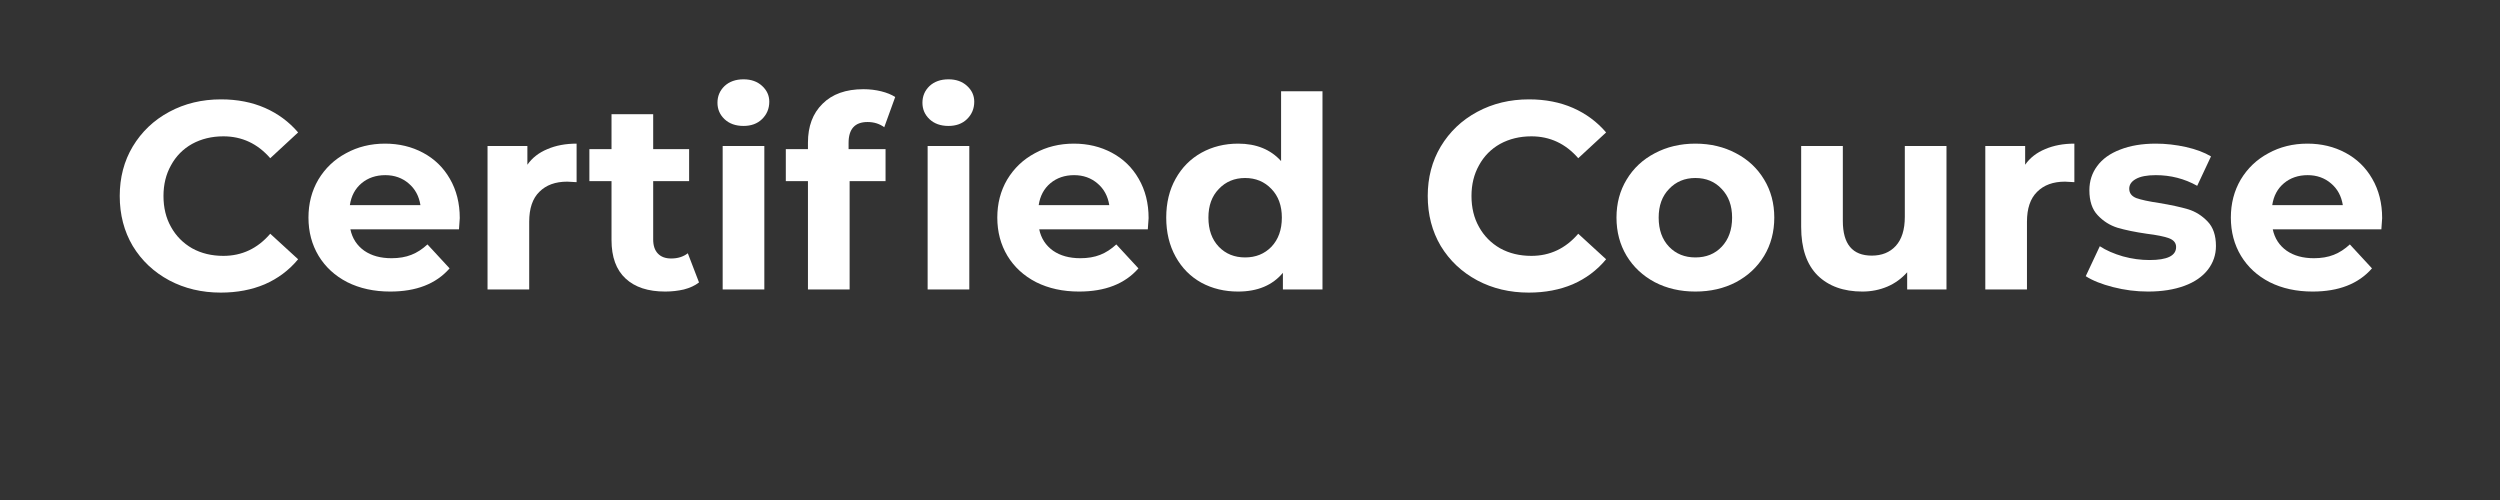 <svg xmlns="http://www.w3.org/2000/svg" xmlns:xlink="http://www.w3.org/1999/xlink" width="200" zoomAndPan="magnify" viewBox="0 0 150 30" height="40" preserveAspectRatio="xMidYMid meet" version="1.2"><rect x="0" y="0" width="150" height="30" fill="#333333" stroke="none"/><defs/><g id="f253c5d17c"><g style="fill:#ffffff;fill-opacity:1;"><g transform="translate(6.559, 17.368)"><path style="stroke:none" d="M 6.688 0.188 C 5.551 0.188 4.52 -0.055 3.594 -0.547 C 2.664 -1.047 1.938 -1.734 1.406 -2.609 C 0.883 -3.492 0.625 -4.492 0.625 -5.609 C 0.625 -6.711 0.883 -7.703 1.406 -8.578 C 1.938 -9.461 2.664 -10.156 3.594 -10.656 C 4.52 -11.156 5.555 -11.406 6.703 -11.406 C 7.68 -11.406 8.562 -11.234 9.344 -10.891 C 10.125 -10.547 10.785 -10.055 11.328 -9.422 L 9.656 -7.875 C 8.895 -8.75 7.957 -9.188 6.844 -9.188 C 6.145 -9.188 5.52 -9.035 4.969 -8.734 C 4.426 -8.43 4.004 -8.004 3.703 -7.453 C 3.398 -6.91 3.25 -6.297 3.25 -5.609 C 3.25 -4.91 3.398 -4.289 3.703 -3.75 C 4.004 -3.207 4.426 -2.781 4.969 -2.469 C 5.52 -2.164 6.145 -2.016 6.844 -2.016 C 7.957 -2.016 8.895 -2.457 9.656 -3.344 L 11.328 -1.812 C 10.785 -1.156 10.117 -0.656 9.328 -0.312 C 8.547 0.02 7.664 0.188 6.688 0.188 Z M 6.688 0.188 "/></g></g><g style="fill:#ffffff;fill-opacity:1;"><g transform="translate(17.992, 17.368)"><path style="stroke:none" d="M 9.594 -4.281 C 9.594 -4.25 9.578 -4.023 9.547 -3.609 L 3.031 -3.609 C 3.145 -3.066 3.422 -2.641 3.859 -2.328 C 4.297 -2.023 4.844 -1.875 5.5 -1.875 C 5.945 -1.875 6.344 -1.941 6.688 -2.078 C 7.031 -2.211 7.352 -2.422 7.656 -2.703 L 8.984 -1.266 C 8.172 -0.336 6.984 0.125 5.422 0.125 C 4.453 0.125 3.594 -0.062 2.844 -0.438 C 2.102 -0.82 1.531 -1.348 1.125 -2.016 C 0.719 -2.691 0.516 -3.457 0.516 -4.312 C 0.516 -5.156 0.711 -5.914 1.109 -6.594 C 1.516 -7.27 2.066 -7.797 2.766 -8.172 C 3.461 -8.555 4.242 -8.75 5.109 -8.75 C 5.953 -8.75 6.711 -8.566 7.391 -8.203 C 8.078 -7.836 8.613 -7.316 9 -6.641 C 9.395 -5.961 9.594 -5.176 9.594 -4.281 Z M 5.125 -6.859 C 4.562 -6.859 4.086 -6.695 3.703 -6.375 C 3.316 -6.051 3.082 -5.613 3 -5.062 L 7.234 -5.062 C 7.148 -5.602 6.914 -6.035 6.531 -6.359 C 6.145 -6.691 5.676 -6.859 5.125 -6.859 Z M 5.125 -6.859 "/></g></g><g style="fill:#ffffff;fill-opacity:1;"><g transform="translate(28.096, 17.368)"><path style="stroke:none" d="M 3.547 -7.484 C 3.836 -7.898 4.238 -8.211 4.75 -8.422 C 5.258 -8.641 5.844 -8.75 6.5 -8.75 L 6.5 -6.438 C 6.219 -6.457 6.031 -6.469 5.938 -6.469 C 5.227 -6.469 4.672 -6.266 4.266 -5.859 C 3.859 -5.461 3.656 -4.863 3.656 -4.062 L 3.656 0 L 1.156 0 L 1.156 -8.609 L 3.547 -8.609 Z M 3.547 -7.484 "/></g></g><g style="fill:#ffffff;fill-opacity:1;"><g transform="translate(35.238, 17.368)"><path style="stroke:none" d="M 6.703 -0.422 C 6.461 -0.234 6.16 -0.094 5.797 0 C 5.441 0.082 5.066 0.125 4.672 0.125 C 3.648 0.125 2.859 -0.133 2.297 -0.656 C 1.734 -1.176 1.453 -1.945 1.453 -2.969 L 1.453 -6.5 L 0.125 -6.5 L 0.125 -8.422 L 1.453 -8.422 L 1.453 -10.516 L 3.953 -10.516 L 3.953 -8.422 L 6.109 -8.422 L 6.109 -6.5 L 3.953 -6.5 L 3.953 -3 C 3.953 -2.633 4.047 -2.352 4.234 -2.156 C 4.422 -1.957 4.688 -1.859 5.031 -1.859 C 5.426 -1.859 5.758 -1.961 6.031 -2.172 Z M 6.703 -0.422 "/></g></g><g style="fill:#ffffff;fill-opacity:1;"><g transform="translate(42.204, 17.368)"><path style="stroke:none" d="M 1.156 -8.609 L 3.656 -8.609 L 3.656 0 L 1.156 0 Z M 2.406 -9.812 C 1.938 -9.812 1.555 -9.945 1.266 -10.219 C 0.984 -10.488 0.844 -10.816 0.844 -11.203 C 0.844 -11.598 0.984 -11.93 1.266 -12.203 C 1.555 -12.473 1.938 -12.609 2.406 -12.609 C 2.863 -12.609 3.234 -12.477 3.516 -12.219 C 3.805 -11.957 3.953 -11.641 3.953 -11.266 C 3.953 -10.848 3.805 -10.5 3.516 -10.219 C 3.234 -9.945 2.863 -9.812 2.406 -9.812 Z M 2.406 -9.812 "/></g></g><g style="fill:#ffffff;fill-opacity:1;"><g transform="translate(47.024, 17.368)"><path style="stroke:none" d="M 3.891 -8.422 L 6.109 -8.422 L 6.109 -6.5 L 3.953 -6.5 L 3.953 0 L 1.453 0 L 1.453 -6.5 L 0.125 -6.5 L 0.125 -8.422 L 1.453 -8.422 L 1.453 -8.812 C 1.453 -9.789 1.742 -10.566 2.328 -11.141 C 2.91 -11.723 3.727 -12.016 4.781 -12.016 C 5.156 -12.016 5.508 -11.973 5.844 -11.891 C 6.188 -11.805 6.469 -11.691 6.688 -11.547 L 6.031 -9.734 C 5.75 -9.941 5.414 -10.047 5.031 -10.047 C 4.27 -10.047 3.891 -9.629 3.891 -8.797 Z M 3.891 -8.422 "/></g></g><g style="fill:#ffffff;fill-opacity:1;"><g transform="translate(54.502, 17.368)"><path style="stroke:none" d="M 1.156 -8.609 L 3.656 -8.609 L 3.656 0 L 1.156 0 Z M 2.406 -9.812 C 1.938 -9.812 1.555 -9.945 1.266 -10.219 C 0.984 -10.488 0.844 -10.816 0.844 -11.203 C 0.844 -11.598 0.984 -11.93 1.266 -12.203 C 1.555 -12.473 1.938 -12.609 2.406 -12.609 C 2.863 -12.609 3.234 -12.477 3.516 -12.219 C 3.805 -11.957 3.953 -11.641 3.953 -11.266 C 3.953 -10.848 3.805 -10.5 3.516 -10.219 C 3.234 -9.945 2.863 -9.812 2.406 -9.812 Z M 2.406 -9.812 "/></g></g><g style="fill:#ffffff;fill-opacity:1;"><g transform="translate(59.322, 17.368)"><path style="stroke:none" d="M 9.594 -4.281 C 9.594 -4.25 9.578 -4.023 9.547 -3.609 L 3.031 -3.609 C 3.145 -3.066 3.422 -2.641 3.859 -2.328 C 4.297 -2.023 4.844 -1.875 5.5 -1.875 C 5.945 -1.875 6.344 -1.941 6.688 -2.078 C 7.031 -2.211 7.352 -2.422 7.656 -2.703 L 8.984 -1.266 C 8.172 -0.336 6.984 0.125 5.422 0.125 C 4.453 0.125 3.594 -0.062 2.844 -0.438 C 2.102 -0.82 1.531 -1.348 1.125 -2.016 C 0.719 -2.691 0.516 -3.457 0.516 -4.312 C 0.516 -5.156 0.711 -5.914 1.109 -6.594 C 1.516 -7.27 2.066 -7.797 2.766 -8.172 C 3.461 -8.555 4.242 -8.75 5.109 -8.75 C 5.953 -8.75 6.711 -8.566 7.391 -8.203 C 8.078 -7.836 8.613 -7.316 9 -6.641 C 9.395 -5.961 9.594 -5.176 9.594 -4.281 Z M 5.125 -6.859 C 4.562 -6.859 4.086 -6.695 3.703 -6.375 C 3.316 -6.051 3.082 -5.613 3 -5.062 L 7.234 -5.062 C 7.148 -5.602 6.914 -6.035 6.531 -6.359 C 6.145 -6.691 5.676 -6.859 5.125 -6.859 Z M 5.125 -6.859 "/></g></g><g style="fill:#ffffff;fill-opacity:1;"><g transform="translate(69.427, 17.368)"><path style="stroke:none" d="M 9.922 -11.891 L 9.922 0 L 7.547 0 L 7.547 -1 C 6.922 -0.25 6.023 0.125 4.859 0.125 C 4.047 0.125 3.312 -0.051 2.656 -0.406 C 2 -0.77 1.484 -1.289 1.109 -1.969 C 0.734 -2.645 0.547 -3.426 0.547 -4.312 C 0.547 -5.195 0.734 -5.973 1.109 -6.641 C 1.484 -7.316 2 -7.836 2.656 -8.203 C 3.312 -8.566 4.047 -8.75 4.859 -8.75 C 5.953 -8.75 6.812 -8.398 7.438 -7.703 L 7.438 -11.891 Z M 5.281 -1.922 C 5.914 -1.922 6.441 -2.133 6.859 -2.562 C 7.273 -3 7.484 -3.582 7.484 -4.312 C 7.484 -5.031 7.273 -5.602 6.859 -6.031 C 6.441 -6.469 5.914 -6.688 5.281 -6.688 C 4.645 -6.688 4.117 -6.469 3.703 -6.031 C 3.285 -5.602 3.078 -5.031 3.078 -4.312 C 3.078 -3.582 3.285 -3 3.703 -2.562 C 4.117 -2.133 4.645 -1.922 5.281 -1.922 Z M 5.281 -1.922 "/></g></g><g style="fill:#ffffff;fill-opacity:1;"><g transform="translate(80.508, 17.368)"><path style="stroke:none" d=""/></g></g><g style="fill:#ffffff;fill-opacity:1;"><g transform="translate(85.039, 17.368)"><path style="stroke:none" d="M 6.688 0.188 C 5.551 0.188 4.52 -0.055 3.594 -0.547 C 2.664 -1.047 1.938 -1.734 1.406 -2.609 C 0.883 -3.492 0.625 -4.492 0.625 -5.609 C 0.625 -6.711 0.883 -7.703 1.406 -8.578 C 1.938 -9.461 2.664 -10.156 3.594 -10.656 C 4.52 -11.156 5.555 -11.406 6.703 -11.406 C 7.68 -11.406 8.562 -11.234 9.344 -10.891 C 10.125 -10.547 10.785 -10.055 11.328 -9.422 L 9.656 -7.875 C 8.895 -8.75 7.957 -9.188 6.844 -9.188 C 6.145 -9.188 5.52 -9.035 4.969 -8.734 C 4.426 -8.43 4.004 -8.004 3.703 -7.453 C 3.398 -6.91 3.25 -6.297 3.25 -5.609 C 3.25 -4.91 3.398 -4.289 3.703 -3.75 C 4.004 -3.207 4.426 -2.781 4.969 -2.469 C 5.52 -2.164 6.145 -2.016 6.844 -2.016 C 7.957 -2.016 8.895 -2.457 9.656 -3.344 L 11.328 -1.812 C 10.785 -1.156 10.117 -0.656 9.328 -0.312 C 8.547 0.02 7.664 0.188 6.688 0.188 Z M 6.688 0.188 "/></g></g><g style="fill:#ffffff;fill-opacity:1;"><g transform="translate(96.473, 17.368)"><path style="stroke:none" d="M 5.25 0.125 C 4.344 0.125 3.531 -0.062 2.812 -0.438 C 2.094 -0.82 1.531 -1.348 1.125 -2.016 C 0.719 -2.691 0.516 -3.457 0.516 -4.312 C 0.516 -5.164 0.719 -5.926 1.125 -6.594 C 1.531 -7.27 2.094 -7.797 2.812 -8.172 C 3.531 -8.555 4.344 -8.75 5.25 -8.75 C 6.156 -8.75 6.969 -8.555 7.688 -8.172 C 8.406 -7.797 8.969 -7.27 9.375 -6.594 C 9.781 -5.926 9.984 -5.164 9.984 -4.312 C 9.984 -3.457 9.781 -2.691 9.375 -2.016 C 8.969 -1.348 8.406 -0.82 7.688 -0.438 C 6.969 -0.062 6.156 0.125 5.25 0.125 Z M 5.25 -1.922 C 5.895 -1.922 6.422 -2.133 6.828 -2.562 C 7.242 -3 7.453 -3.582 7.453 -4.312 C 7.453 -5.031 7.242 -5.602 6.828 -6.031 C 6.422 -6.469 5.895 -6.688 5.25 -6.688 C 4.613 -6.688 4.086 -6.469 3.672 -6.031 C 3.254 -5.602 3.047 -5.031 3.047 -4.312 C 3.047 -3.582 3.254 -3 3.672 -2.562 C 4.086 -2.133 4.613 -1.922 5.25 -1.922 Z M 5.25 -1.922 "/></g></g><g style="fill:#ffffff;fill-opacity:1;"><g transform="translate(106.961, 17.368)"><path style="stroke:none" d="M 9.828 -8.609 L 9.828 0 L 7.469 0 L 7.469 -1.031 C 7.133 -0.656 6.738 -0.367 6.281 -0.172 C 5.82 0.023 5.32 0.125 4.781 0.125 C 3.656 0.125 2.758 -0.195 2.094 -0.844 C 1.438 -1.5 1.109 -2.469 1.109 -3.75 L 1.109 -8.609 L 3.609 -8.609 L 3.609 -4.109 C 3.609 -2.723 4.188 -2.031 5.344 -2.031 C 5.945 -2.031 6.426 -2.223 6.781 -2.609 C 7.145 -3.004 7.328 -3.586 7.328 -4.359 L 7.328 -8.609 Z M 9.828 -8.609 "/></g></g><g style="fill:#ffffff;fill-opacity:1;"><g transform="translate(117.962, 17.368)"><path style="stroke:none" d="M 3.547 -7.484 C 3.836 -7.898 4.238 -8.211 4.75 -8.422 C 5.258 -8.641 5.844 -8.75 6.5 -8.75 L 6.5 -6.438 C 6.219 -6.457 6.031 -6.469 5.938 -6.469 C 5.227 -6.469 4.672 -6.266 4.266 -5.859 C 3.859 -5.461 3.656 -4.863 3.656 -4.062 L 3.656 0 L 1.156 0 L 1.156 -8.609 L 3.547 -8.609 Z M 3.547 -7.484 "/></g></g><g style="fill:#ffffff;fill-opacity:1;"><g transform="translate(124.832, 17.368)"><path style="stroke:none" d="M 4.047 0.125 C 3.336 0.125 2.641 0.035 1.953 -0.141 C 1.266 -0.316 0.719 -0.535 0.312 -0.797 L 1.156 -2.594 C 1.539 -2.344 2.004 -2.141 2.547 -1.984 C 3.086 -1.836 3.617 -1.766 4.141 -1.766 C 5.203 -1.766 5.734 -2.023 5.734 -2.547 C 5.734 -2.797 5.586 -2.973 5.297 -3.078 C 5.016 -3.18 4.57 -3.27 3.969 -3.344 C 3.27 -3.445 2.688 -3.566 2.219 -3.703 C 1.758 -3.848 1.363 -4.098 1.031 -4.453 C 0.695 -4.805 0.531 -5.305 0.531 -5.953 C 0.531 -6.504 0.688 -6.988 1 -7.406 C 1.312 -7.832 1.77 -8.16 2.375 -8.391 C 2.977 -8.629 3.691 -8.75 4.516 -8.75 C 5.117 -8.75 5.723 -8.68 6.328 -8.547 C 6.93 -8.41 7.43 -8.223 7.828 -7.984 L 7 -6.219 C 6.238 -6.645 5.41 -6.859 4.516 -6.859 C 3.984 -6.859 3.582 -6.781 3.312 -6.625 C 3.051 -6.477 2.922 -6.285 2.922 -6.047 C 2.922 -5.785 3.062 -5.598 3.344 -5.484 C 3.633 -5.379 4.094 -5.281 4.719 -5.188 C 5.426 -5.07 6.004 -4.945 6.453 -4.812 C 6.898 -4.676 7.289 -4.43 7.625 -4.078 C 7.957 -3.734 8.125 -3.242 8.125 -2.609 C 8.125 -2.078 7.961 -1.602 7.641 -1.188 C 7.316 -0.77 6.848 -0.445 6.234 -0.219 C 5.617 0.008 4.891 0.125 4.047 0.125 Z M 4.047 0.125 "/></g></g><g style="fill:#ffffff;fill-opacity:1;"><g transform="translate(133.335, 17.368)"><path style="stroke:none" d="M 9.594 -4.281 C 9.594 -4.25 9.578 -4.023 9.547 -3.609 L 3.031 -3.609 C 3.145 -3.066 3.422 -2.641 3.859 -2.328 C 4.297 -2.023 4.844 -1.875 5.5 -1.875 C 5.945 -1.875 6.344 -1.941 6.688 -2.078 C 7.031 -2.211 7.352 -2.422 7.656 -2.703 L 8.984 -1.266 C 8.172 -0.336 6.984 0.125 5.422 0.125 C 4.453 0.125 3.594 -0.062 2.844 -0.438 C 2.102 -0.82 1.531 -1.348 1.125 -2.016 C 0.719 -2.691 0.516 -3.457 0.516 -4.312 C 0.516 -5.156 0.711 -5.914 1.109 -6.594 C 1.516 -7.27 2.066 -7.797 2.766 -8.172 C 3.461 -8.555 4.242 -8.75 5.109 -8.75 C 5.953 -8.75 6.711 -8.566 7.391 -8.203 C 8.078 -7.836 8.613 -7.316 9 -6.641 C 9.395 -5.961 9.594 -5.176 9.594 -4.281 Z M 5.125 -6.859 C 4.562 -6.859 4.086 -6.695 3.703 -6.375 C 3.316 -6.051 3.082 -5.613 3 -5.062 L 7.234 -5.062 C 7.148 -5.602 6.914 -6.035 6.531 -6.359 C 6.145 -6.691 5.676 -6.859 5.125 -6.859 Z M 5.125 -6.859 "/></g></g></g></svg>